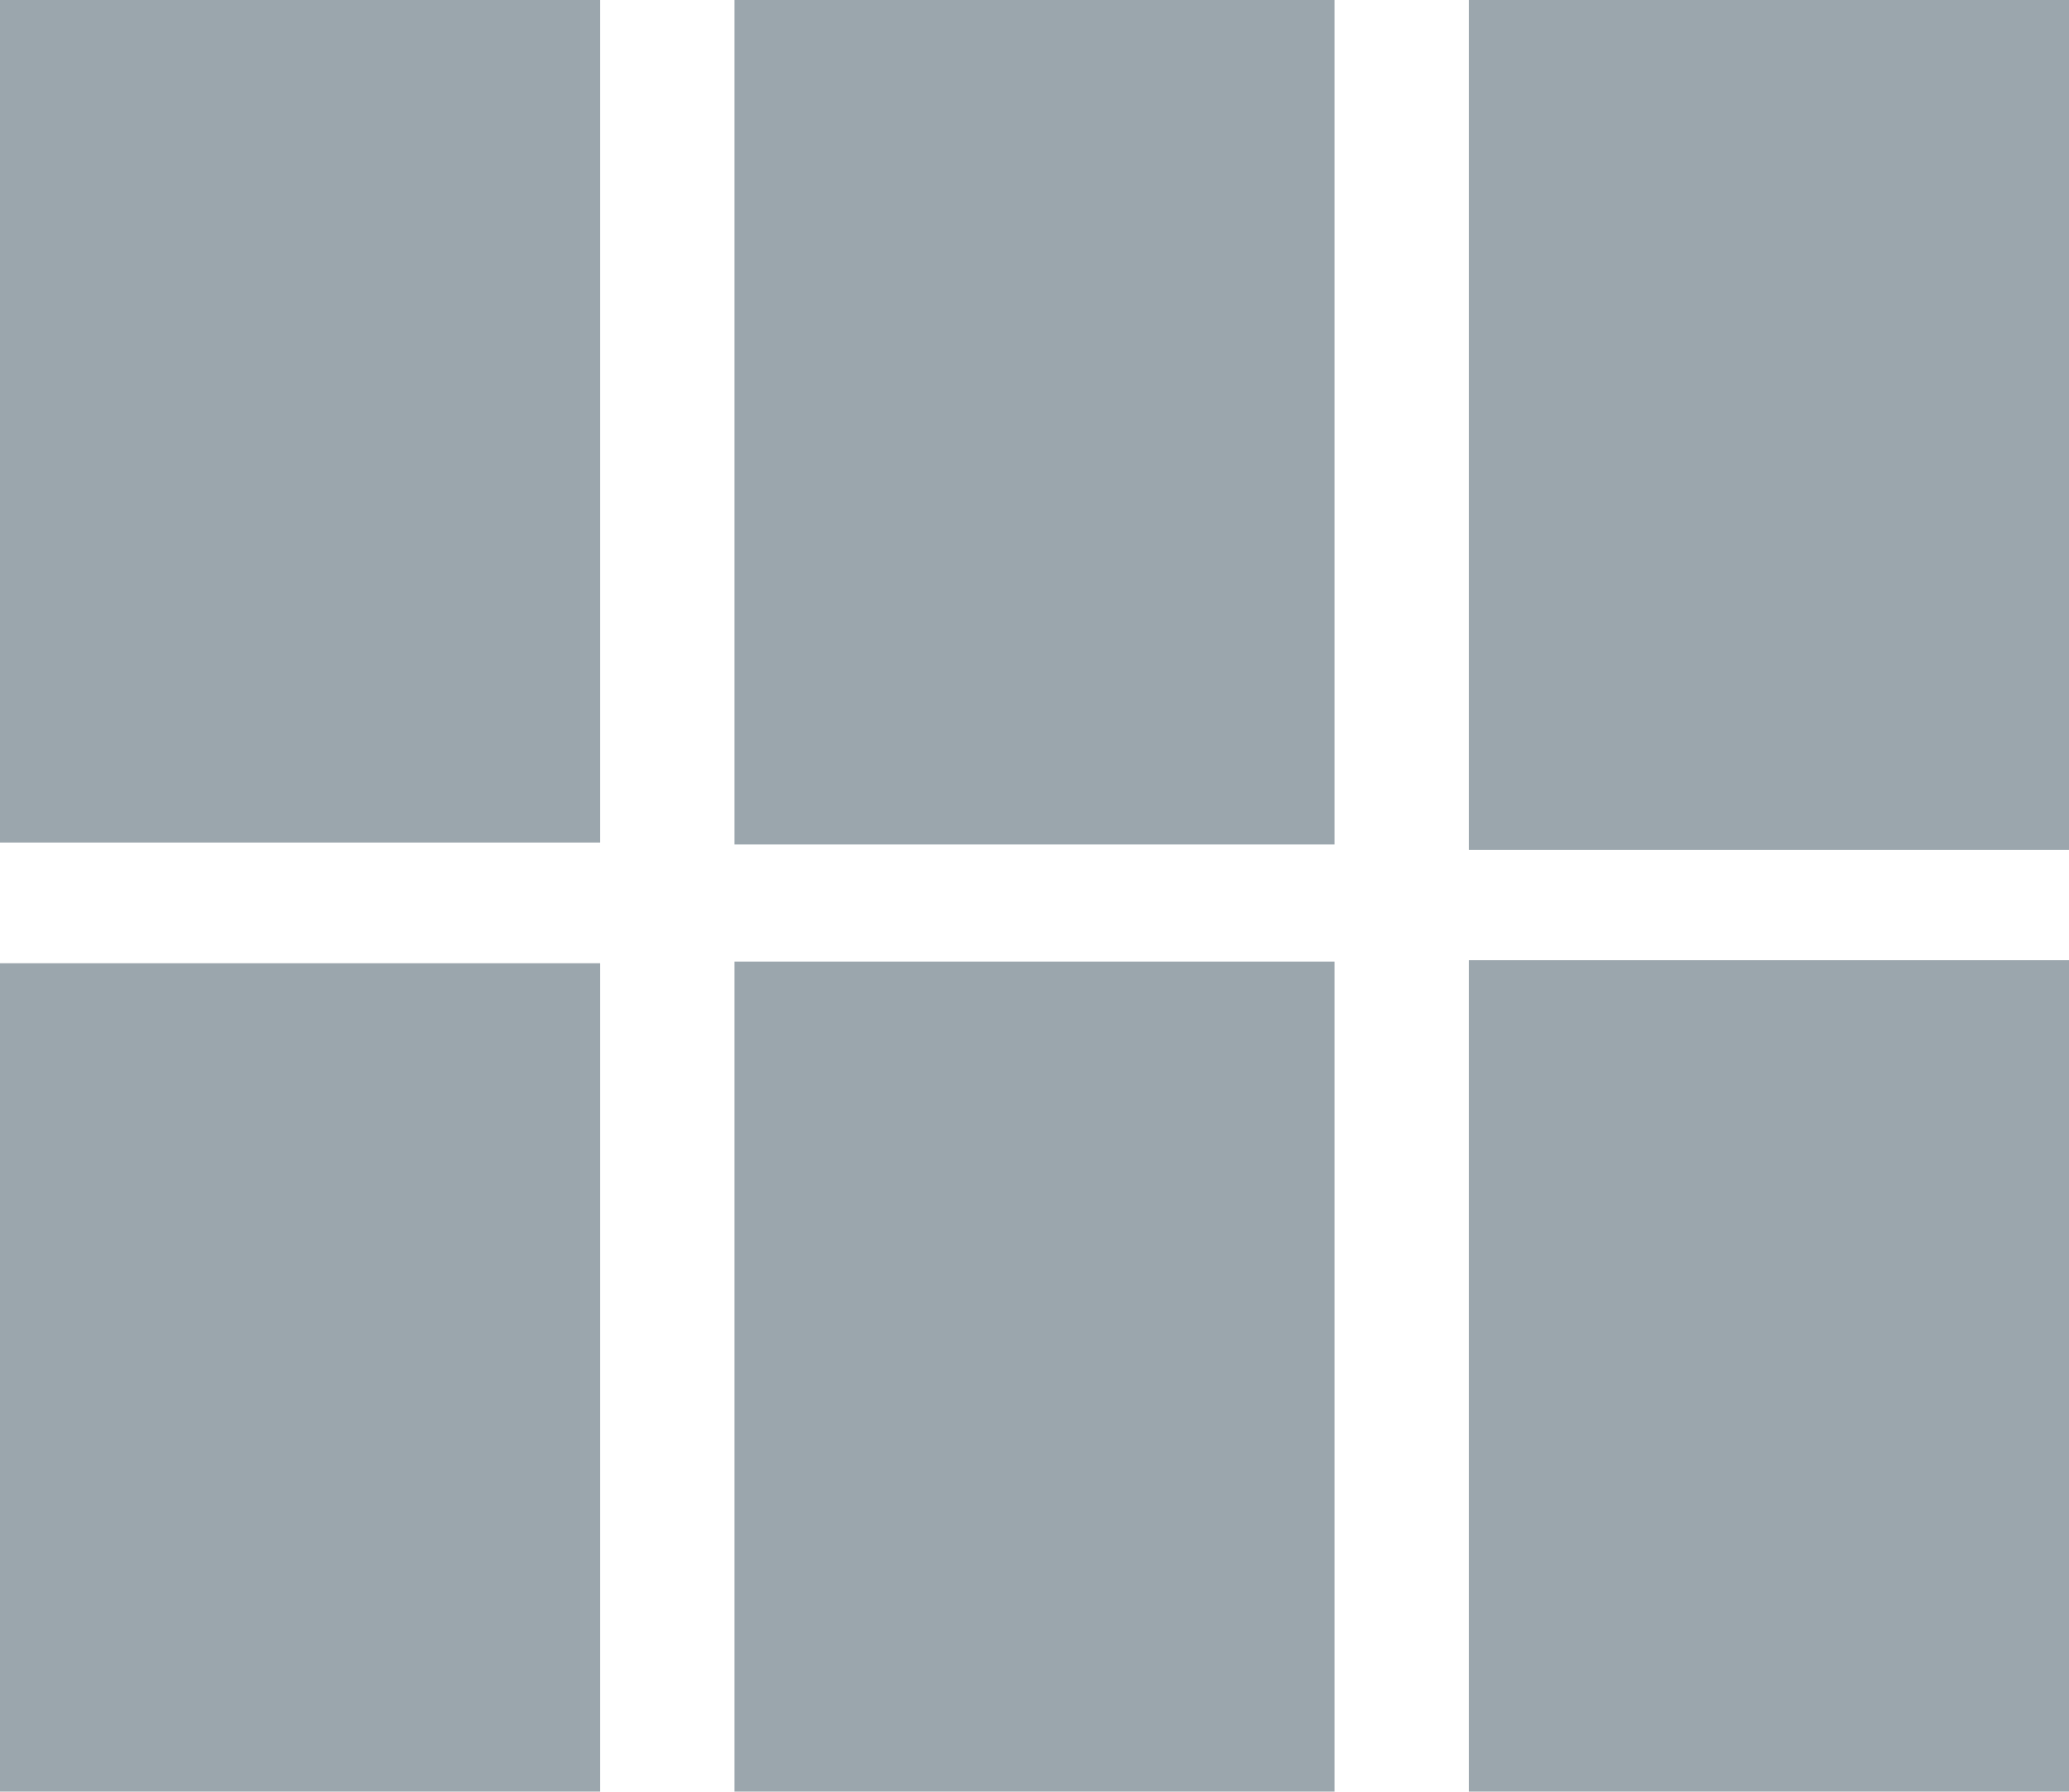 <svg xmlns="http://www.w3.org/2000/svg" id="Group_4289" data-name="Group 4289" width="46.2" height="40" viewBox="0 0 46.2 40"><defs><clipPath id="clip-path"><path id="Path_3083" data-name="Path 3083" class="cls-1" d="M85-150.438h13.4V-169H85z" transform="translate(-85 169)"></path></clipPath><clipPath id="clip-path-2"><path id="Path_3126" data-name="Path 3126" class="cls-1" d="M85-150.023h13.4V-169H85z" transform="translate(-85 169)"></path></clipPath><clipPath id="clip-path-3"><path id="Path_3081" data-name="Path 3081" class="cls-1" d="M85-150.469h13.4V-169H85z" transform="translate(-85 169)"></path></clipPath><clipPath id="clip-path-4"><path id="Path_3128" data-name="Path 3128" class="cls-1" d="M85-150.146h13.4V-169H85z" transform="translate(-85 169)"></path></clipPath><clipPath id="clip-path-5"><path id="Path_519" data-name="Path 519" class="cls-1" d="M85-150.506h13.4V-169H85z" transform="translate(-85 169)"></path></clipPath><clipPath id="clip-path-6"><path id="Path_3130" data-name="Path 3130" class="cls-1" d="M85-150.189h13.4V-169H85z" transform="translate(-85 169)"></path></clipPath><style> .cls-1{fill:#9ba6ad} </style></defs><g id="Group_4348" data-name="Group 4348" transform="translate(-.801)"><g id="Group_3047" data-name="Group 3047" transform="translate(33.601 21.438)" style="clip-path:url(#clip-path)"><path id="Path_3082" data-name="Path 3082" class="cls-1" d="M80-174h22.9v24.317H80z" transform="translate(-84.748 171.123)"></path></g><g id="Group_3108" data-name="Group 3108" transform="translate(33.601)" style="clip-path:url(#clip-path-2)"><path id="Path_3125" data-name="Path 3125" class="cls-1" d="M80-174h22.9v24.86H80z" transform="translate(-84.748 171.058)"></path></g></g><g id="Group_4347" data-name="Group 4347" transform="translate(1.495)"><g id="Group_3046" data-name="Group 3046" transform="translate(14.905 21.469)" style="clip-path:url(#clip-path-3)"><path id="Path_3080" data-name="Path 3080" class="cls-1" d="M80-174h22.9v24.276H80z" transform="translate(-84.748 171.128)"></path></g><g id="Group_3109" data-name="Group 3109" transform="translate(14.905)" style="clip-path:url(#clip-path-4)"><path id="Path_3127" data-name="Path 3127" class="cls-1" d="M80-174h22.9v24.7H80z" transform="translate(-84.748 171.078)"></path></g></g><g id="Group_4346" data-name="Group 4346"><g id="Group_726" data-name="Group 726" transform="translate(0 21.506)" style="clip-path:url(#clip-path-5)"><path id="Path_518" data-name="Path 518" class="cls-1" d="M80-174h22.9v24.228H80z" transform="translate(-84.748 171.133)"></path></g><g id="Group_3110" data-name="Group 3110" style="clip-path:url(#clip-path-6)"><path id="Path_3129" data-name="Path 3129" class="cls-1" d="M80-174h22.9v24.643H80z" transform="translate(-84.748 171.084)"></path></g></g></svg>
